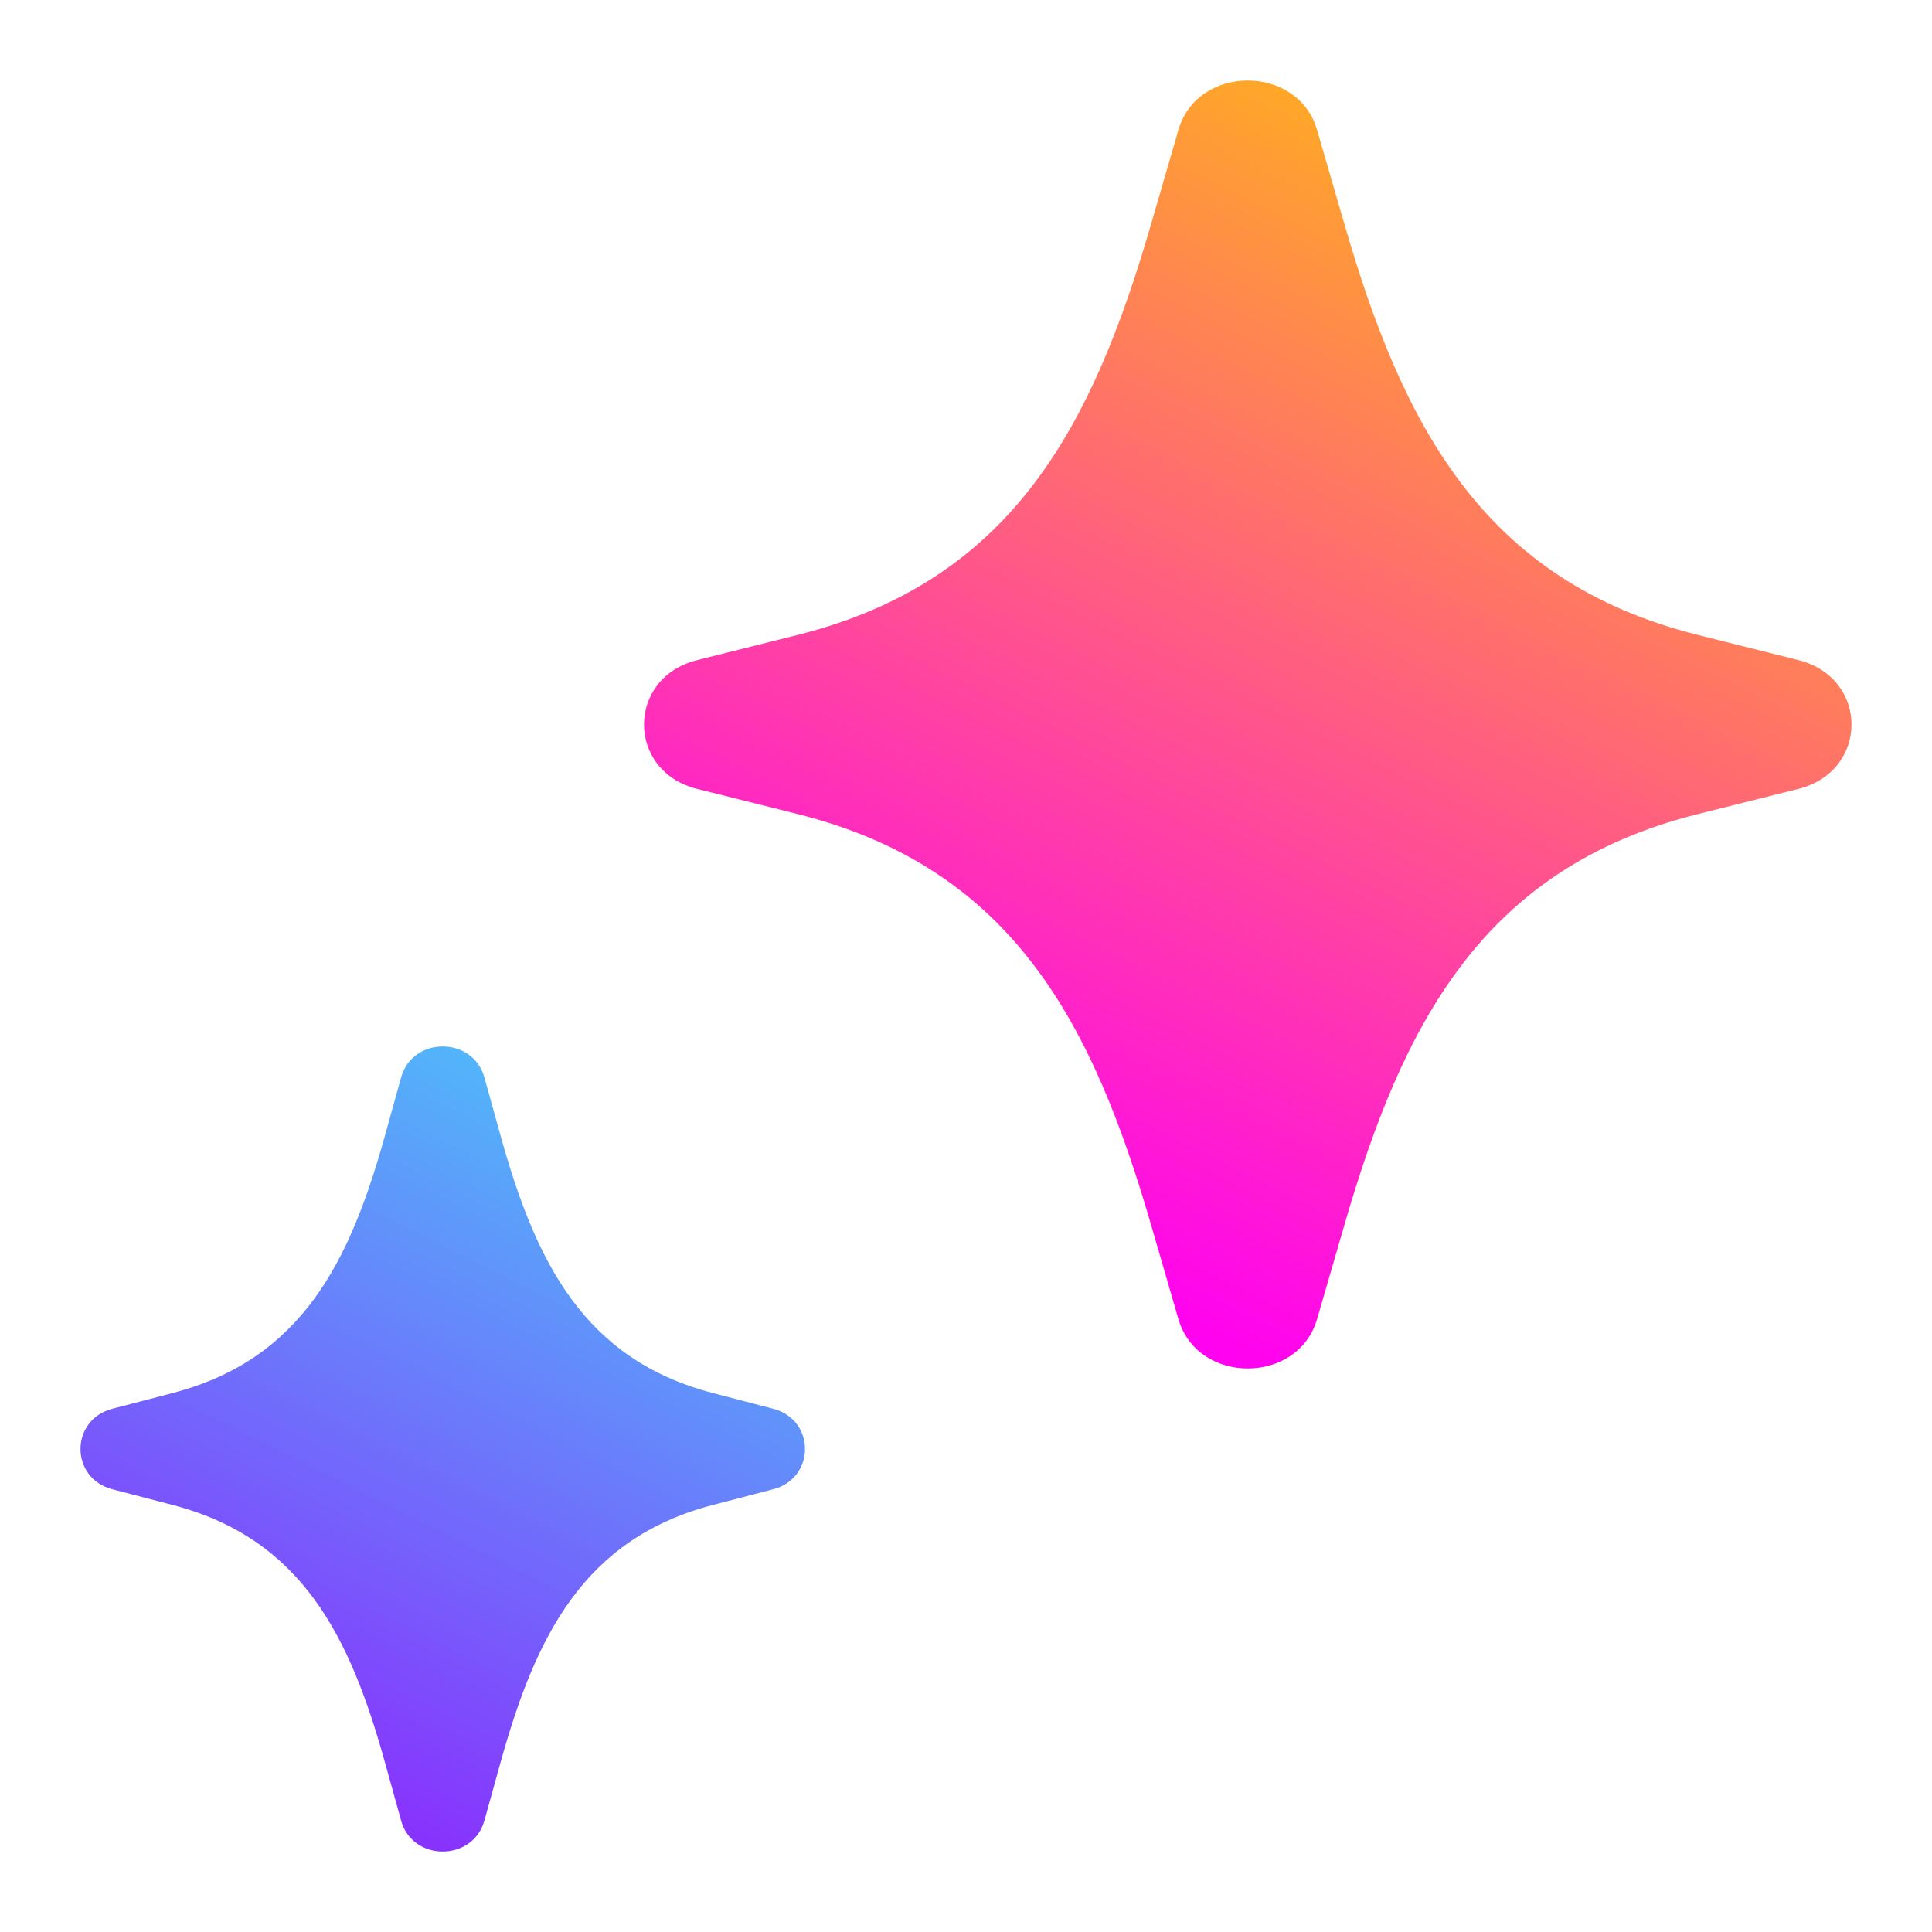 <svg width="24" height="24" viewBox="0 0 24 24" fill="none" xmlns="http://www.w3.org/2000/svg">
<path fill-rule="evenodd" clip-rule="evenodd" d="M16.361 1.613C16.124 0.796 14.876 0.796 14.639 1.613L14.303 2.771C13.58 5.267 12.592 7.216 9.906 7.888L8.66 8.2C7.78 8.42 7.78 9.58 8.66 9.8L9.906 10.112C12.592 10.784 13.58 12.733 14.303 15.229L14.639 16.387C14.876 17.204 16.124 17.204 16.361 16.387L16.697 15.229C17.419 12.733 18.408 10.784 21.094 10.112L22.34 9.8C23.22 9.58 23.22 8.42 22.34 8.2C21.46 7.98 21.094 7.888 21.094 7.888C18.408 7.216 17.419 5.267 16.697 2.771L16.361 1.613Z" fill="url(#paint0_linear_14297_185)"/>
<path fill-rule="evenodd" clip-rule="evenodd" d="M6.017 13.383C5.874 12.872 5.125 12.872 4.983 13.383L4.782 14.107C4.348 15.667 3.755 16.885 2.144 17.305L1.396 17.5C0.868 17.637 0.868 18.363 1.396 18.5L2.144 18.695C3.755 19.115 4.348 20.333 4.782 21.893L4.983 22.617C5.125 23.128 5.874 23.128 6.017 22.617L6.218 21.893C6.652 20.333 7.245 19.115 8.856 18.695L9.604 18.5C10.132 18.363 10.132 17.637 9.604 17.5C9.076 17.362 8.856 17.305 8.856 17.305C7.245 16.885 6.652 15.667 6.218 14.107L6.017 13.383Z" fill="url(#paint1_linear_14297_185)"/>
<defs>
<linearGradient id="paint0_linear_14297_185" x1="15.36" y1="16.8" x2="23.04" y2="1.44" gradientUnits="userSpaceOnUse">
<stop stop-color="#FF02F0"/>
<stop offset="1" stop-color="#FFC800"/>
</linearGradient>
<linearGradient id="paint1_linear_14297_185" x1="5.28" y1="23.04" x2="10.08" y2="13.44" gradientUnits="userSpaceOnUse">
<stop stop-color="#8930FD"/>
<stop offset="1" stop-color="#49CCF9"/>
</linearGradient>
</defs>
</svg>